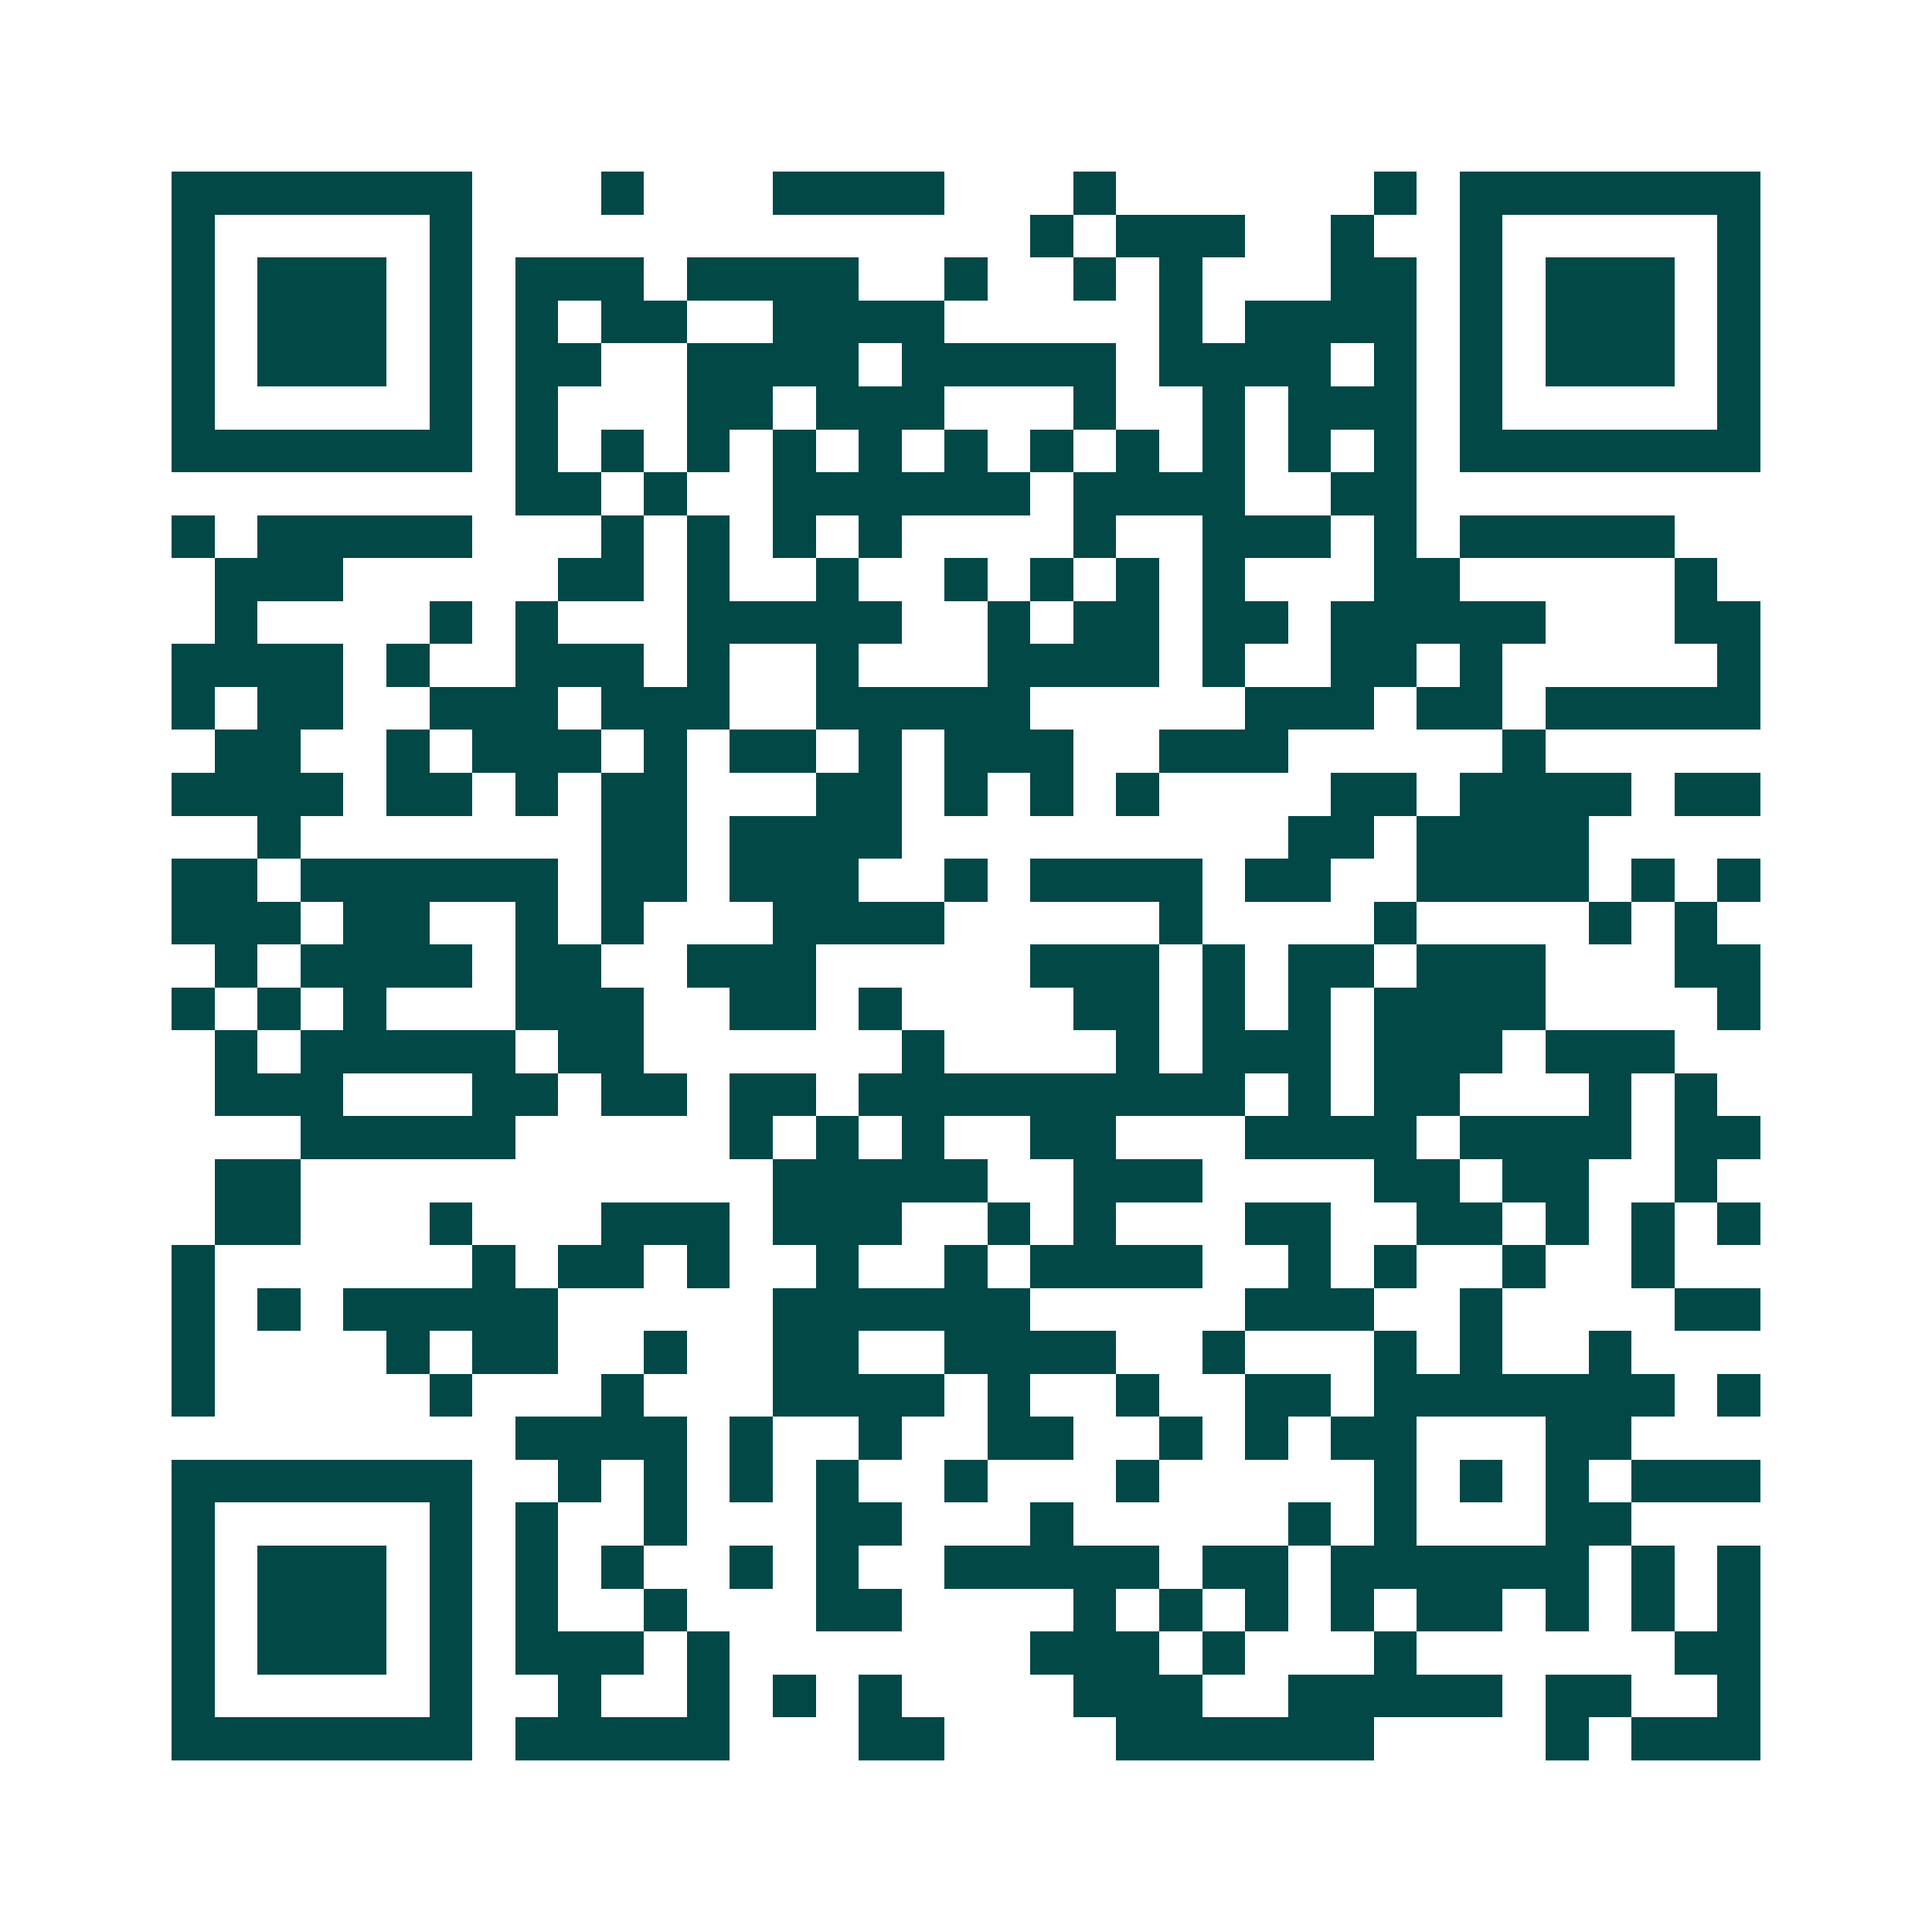 <svg xmlns="http://www.w3.org/2000/svg" width="200" height="200" viewBox="0 0 45 45" shape-rendering="crispEdges"><path fill="#ffffff" d="M0 0h45v45H0z"/><path stroke="#014847" d="M4 4.5h7m3 0h1m3 0h4m3 0h1m6 0h1m1 0h7M4 5.5h1m5 0h1m13 0h1m1 0h3m2 0h1m2 0h1m5 0h1M4 6.5h1m1 0h3m1 0h1m1 0h3m1 0h4m2 0h1m2 0h1m1 0h1m3 0h2m1 0h1m1 0h3m1 0h1M4 7.5h1m1 0h3m1 0h1m1 0h1m1 0h2m2 0h4m5 0h1m1 0h4m1 0h1m1 0h3m1 0h1M4 8.5h1m1 0h3m1 0h1m1 0h2m2 0h4m1 0h5m1 0h4m1 0h1m1 0h1m1 0h3m1 0h1M4 9.5h1m5 0h1m1 0h1m3 0h2m1 0h3m3 0h1m2 0h1m1 0h3m1 0h1m5 0h1M4 10.5h7m1 0h1m1 0h1m1 0h1m1 0h1m1 0h1m1 0h1m1 0h1m1 0h1m1 0h1m1 0h1m1 0h1m1 0h7M12 11.5h2m1 0h1m2 0h6m1 0h4m2 0h2M4 12.5h1m1 0h5m3 0h1m1 0h1m1 0h1m1 0h1m4 0h1m2 0h3m1 0h1m1 0h5M5 13.5h3m5 0h2m1 0h1m2 0h1m2 0h1m1 0h1m1 0h1m1 0h1m3 0h2m5 0h1M5 14.5h1m4 0h1m1 0h1m3 0h5m2 0h1m1 0h2m1 0h2m1 0h5m3 0h2M4 15.5h4m1 0h1m2 0h3m1 0h1m2 0h1m3 0h4m1 0h1m2 0h2m1 0h1m5 0h1M4 16.5h1m1 0h2m2 0h3m1 0h3m2 0h5m5 0h3m1 0h2m1 0h5M5 17.5h2m2 0h1m1 0h3m1 0h1m1 0h2m1 0h1m1 0h3m2 0h3m5 0h1M4 18.5h4m1 0h2m1 0h1m1 0h2m3 0h2m1 0h1m1 0h1m1 0h1m4 0h2m1 0h4m1 0h2M6 19.5h1m7 0h2m1 0h4m9 0h2m1 0h4M4 20.5h2m1 0h6m1 0h2m1 0h3m2 0h1m1 0h4m1 0h2m2 0h4m1 0h1m1 0h1M4 21.5h3m1 0h2m2 0h1m1 0h1m3 0h4m5 0h1m4 0h1m4 0h1m1 0h1M5 22.5h1m1 0h4m1 0h2m2 0h3m5 0h3m1 0h1m1 0h2m1 0h3m3 0h2M4 23.5h1m1 0h1m1 0h1m3 0h3m2 0h2m1 0h1m4 0h2m1 0h1m1 0h1m1 0h4m4 0h1M5 24.5h1m1 0h5m1 0h2m6 0h1m4 0h1m1 0h3m1 0h3m1 0h3M5 25.5h3m3 0h2m1 0h2m1 0h2m1 0h9m1 0h1m1 0h2m3 0h1m1 0h1M7 26.5h5m5 0h1m1 0h1m1 0h1m2 0h2m3 0h4m1 0h4m1 0h2M5 27.5h2m11 0h5m2 0h3m4 0h2m1 0h2m2 0h1M5 28.5h2m3 0h1m3 0h3m1 0h3m2 0h1m1 0h1m3 0h2m2 0h2m1 0h1m1 0h1m1 0h1M4 29.5h1m6 0h1m1 0h2m1 0h1m2 0h1m2 0h1m1 0h4m2 0h1m1 0h1m2 0h1m2 0h1M4 30.5h1m1 0h1m1 0h5m5 0h6m5 0h3m2 0h1m4 0h2M4 31.5h1m4 0h1m1 0h2m2 0h1m2 0h2m2 0h4m2 0h1m3 0h1m1 0h1m2 0h1M4 32.5h1m5 0h1m3 0h1m3 0h4m1 0h1m2 0h1m2 0h2m1 0h7m1 0h1M12 33.5h4m1 0h1m2 0h1m2 0h2m2 0h1m1 0h1m1 0h2m3 0h2M4 34.5h7m2 0h1m1 0h1m1 0h1m1 0h1m2 0h1m3 0h1m5 0h1m1 0h1m1 0h1m1 0h3M4 35.5h1m5 0h1m1 0h1m2 0h1m3 0h2m3 0h1m5 0h1m1 0h1m3 0h2M4 36.5h1m1 0h3m1 0h1m1 0h1m1 0h1m2 0h1m1 0h1m2 0h5m1 0h2m1 0h6m1 0h1m1 0h1M4 37.5h1m1 0h3m1 0h1m1 0h1m2 0h1m3 0h2m4 0h1m1 0h1m1 0h1m1 0h1m1 0h2m1 0h1m1 0h1m1 0h1M4 38.5h1m1 0h3m1 0h1m1 0h3m1 0h1m7 0h3m1 0h1m3 0h1m6 0h2M4 39.5h1m5 0h1m2 0h1m2 0h1m1 0h1m1 0h1m4 0h3m2 0h5m1 0h2m2 0h1M4 40.5h7m1 0h5m3 0h2m4 0h6m4 0h1m1 0h3"/></svg>
